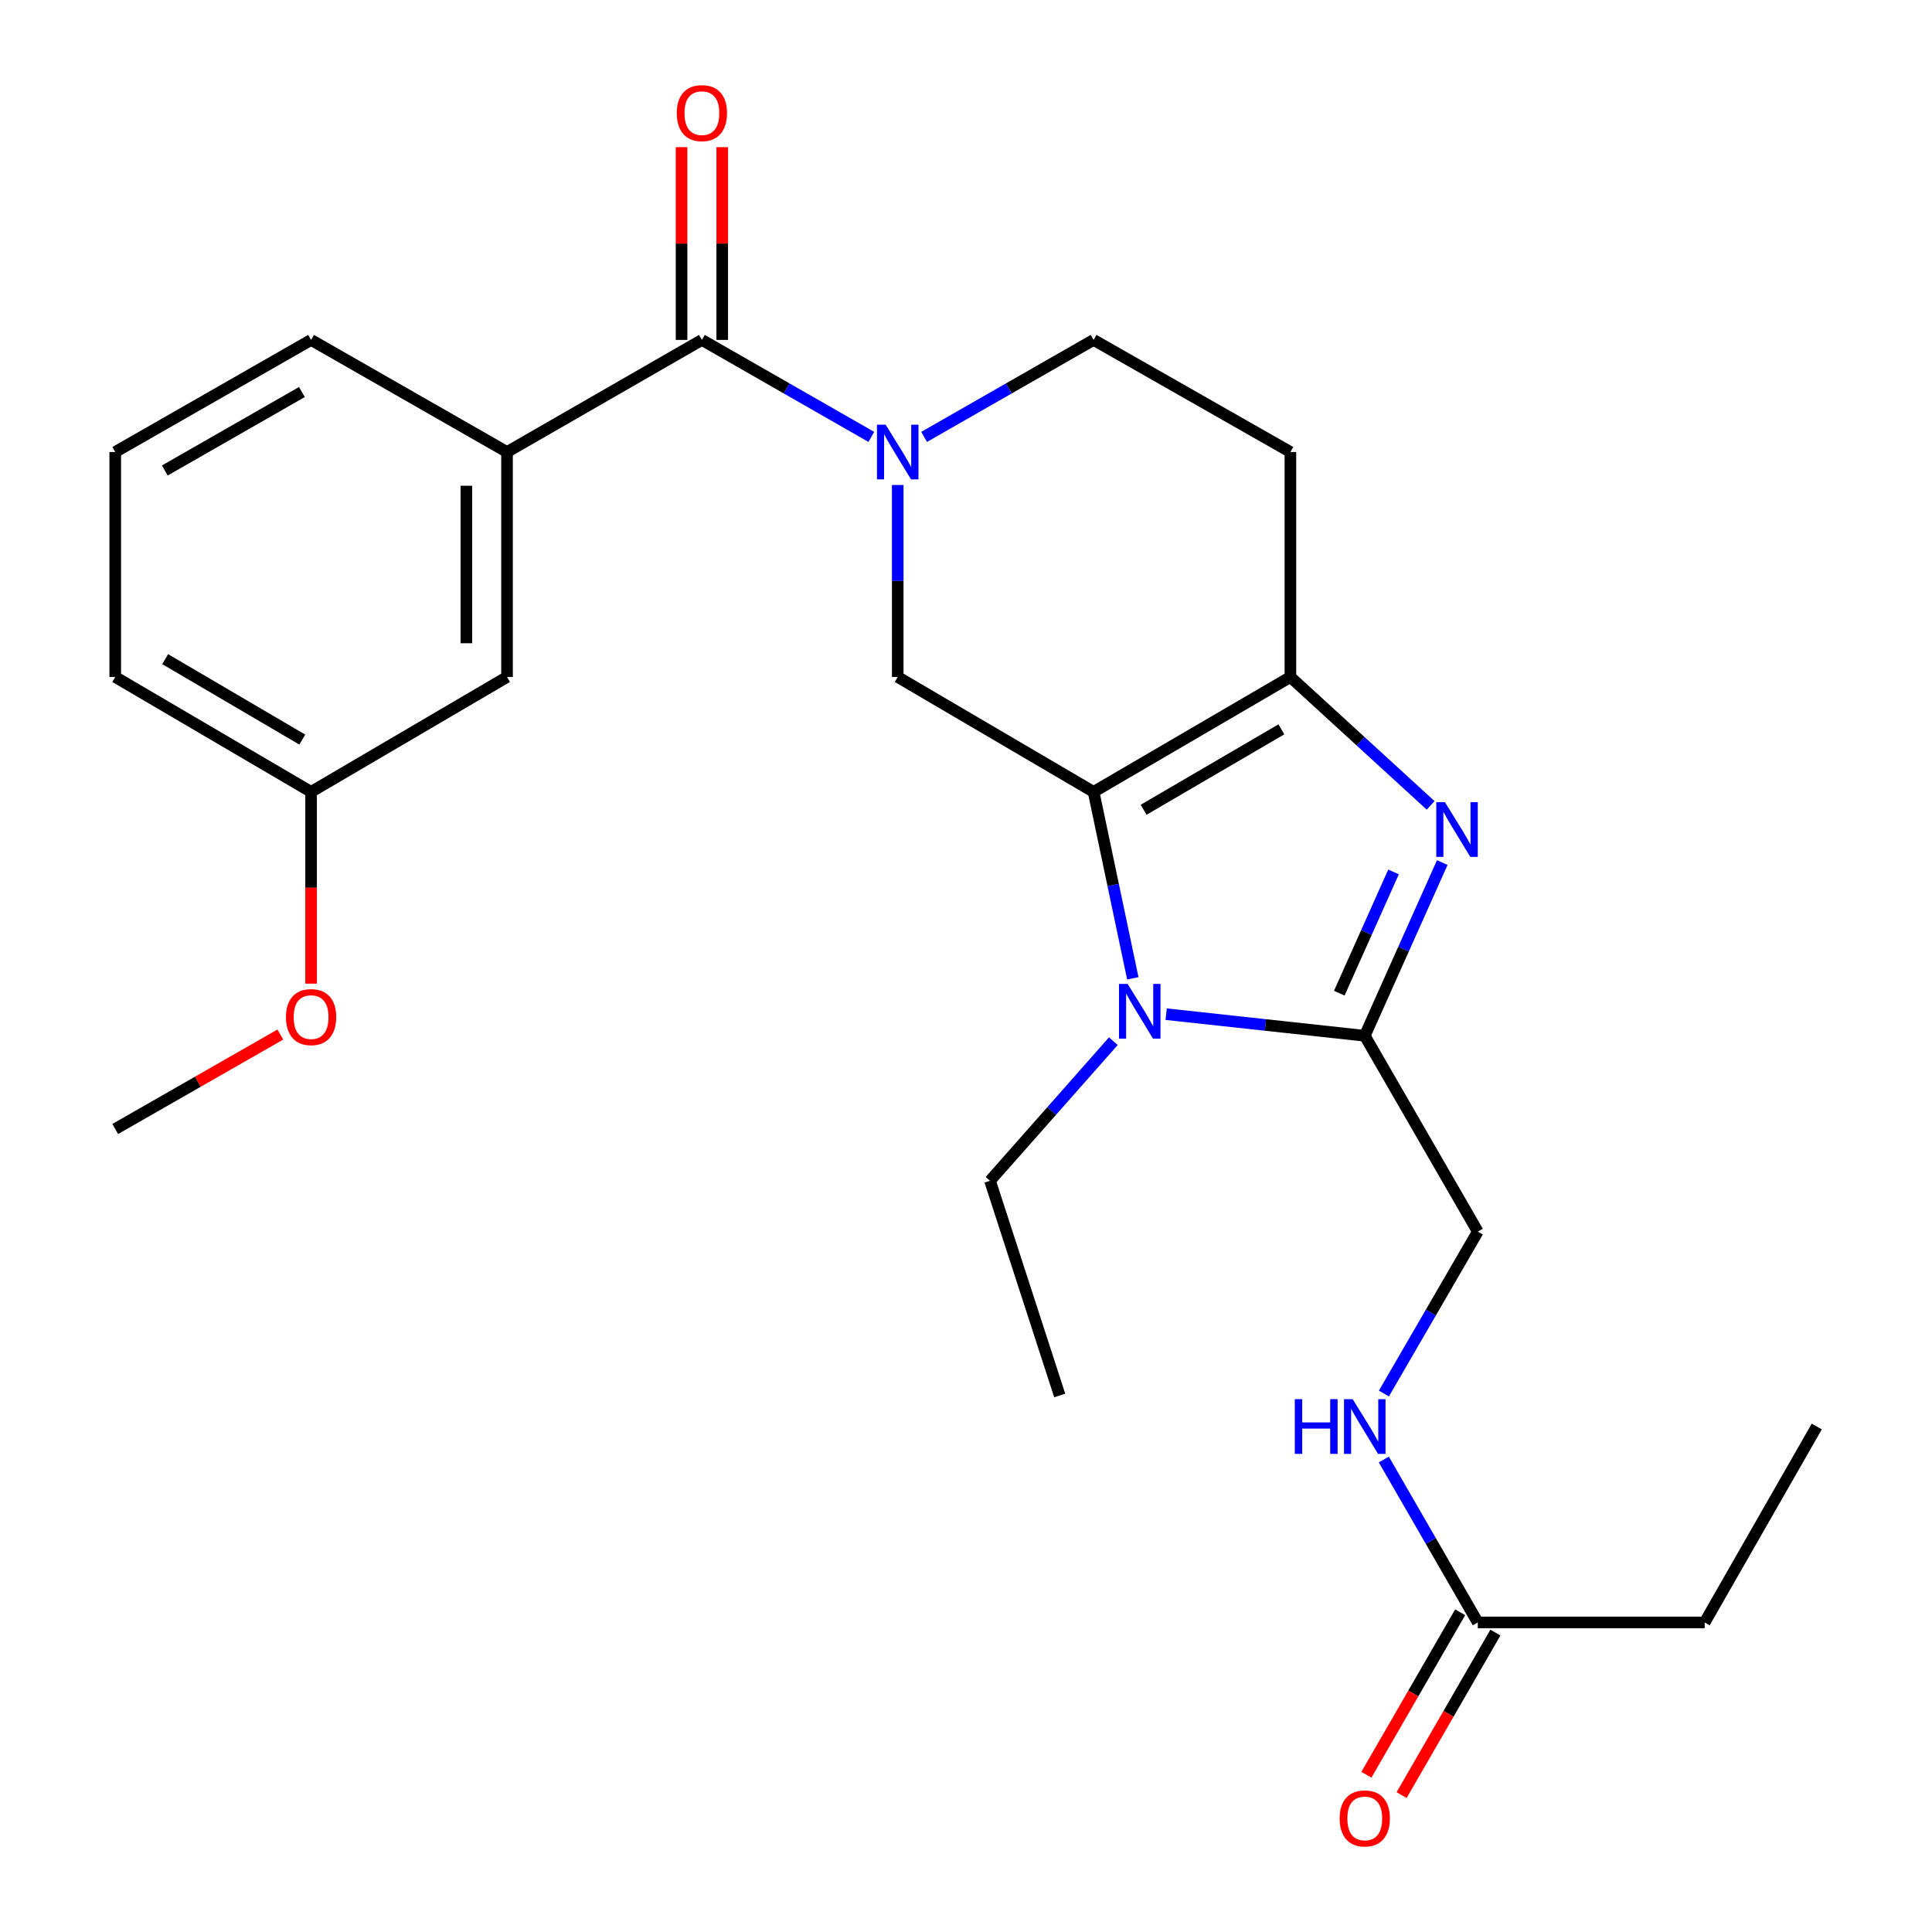 <?xml version='1.0' encoding='iso-8859-1'?>
<svg version='1.1' baseProfile='full'
              xmlns='http://www.w3.org/2000/svg'
                      xmlns:rdkit='http://www.rdkit.org/xml'
                      xmlns:xlink='http://www.w3.org/1999/xlink'
                  xml:space='preserve'
width='1000px' height='1000px' viewBox='0 0 1000 1000'>
<!-- END OF HEADER -->
<rect style='opacity:1.0;fill:#FFFFFF;stroke:none' width='1000' height='1000' x='0' y='0'> </rect>
<path class='bond-0' d='M 566.042,409.881 L 576.192,458.132' style='fill:none;fill-rule:evenodd;stroke:#000000;stroke-width:6px;stroke-linecap:butt;stroke-linejoin:miter;stroke-opacity:1' />
<path class='bond-0' d='M 576.192,458.132 L 586.342,506.382' style='fill:none;fill-rule:evenodd;stroke:#0000FF;stroke-width:6px;stroke-linecap:butt;stroke-linejoin:miter;stroke-opacity:1' />
<path class='bond-2' d='M 566.042,409.881 L 667.911,350.411' style='fill:none;fill-rule:evenodd;stroke:#000000;stroke-width:6px;stroke-linecap:butt;stroke-linejoin:miter;stroke-opacity:1' />
<path class='bond-2' d='M 591.934,419.137 L 663.242,377.508' style='fill:none;fill-rule:evenodd;stroke:#000000;stroke-width:6px;stroke-linecap:butt;stroke-linejoin:miter;stroke-opacity:1' />
<path class='bond-6' d='M 566.042,409.881 L 464.664,350.411' style='fill:none;fill-rule:evenodd;stroke:#000000;stroke-width:6px;stroke-linecap:butt;stroke-linejoin:miter;stroke-opacity:1' />
<path class='bond-3' d='M 603.6,524.931 L 655.002,530.525' style='fill:none;fill-rule:evenodd;stroke:#0000FF;stroke-width:6px;stroke-linecap:butt;stroke-linejoin:miter;stroke-opacity:1' />
<path class='bond-3' d='M 655.002,530.525 L 706.404,536.118' style='fill:none;fill-rule:evenodd;stroke:#000000;stroke-width:6px;stroke-linecap:butt;stroke-linejoin:miter;stroke-opacity:1' />
<path class='bond-16' d='M 576.264,538.914 L 544.347,575.045' style='fill:none;fill-rule:evenodd;stroke:#0000FF;stroke-width:6px;stroke-linecap:butt;stroke-linejoin:miter;stroke-opacity:1' />
<path class='bond-16' d='M 544.347,575.045 L 512.43,611.175' style='fill:none;fill-rule:evenodd;stroke:#000000;stroke-width:6px;stroke-linecap:butt;stroke-linejoin:miter;stroke-opacity:1' />
<path class='bond-1' d='M 740.495,416.864 L 704.203,383.637' style='fill:none;fill-rule:evenodd;stroke:#0000FF;stroke-width:6px;stroke-linecap:butt;stroke-linejoin:miter;stroke-opacity:1' />
<path class='bond-1' d='M 704.203,383.637 L 667.911,350.411' style='fill:none;fill-rule:evenodd;stroke:#000000;stroke-width:6px;stroke-linecap:butt;stroke-linejoin:miter;stroke-opacity:1' />
<path class='bond-26' d='M 746.516,446.457 L 726.46,491.288' style='fill:none;fill-rule:evenodd;stroke:#0000FF;stroke-width:6px;stroke-linecap:butt;stroke-linejoin:miter;stroke-opacity:1' />
<path class='bond-26' d='M 726.46,491.288 L 706.404,536.118' style='fill:none;fill-rule:evenodd;stroke:#000000;stroke-width:6px;stroke-linecap:butt;stroke-linejoin:miter;stroke-opacity:1' />
<path class='bond-26' d='M 721.287,451.311 L 707.248,482.693' style='fill:none;fill-rule:evenodd;stroke:#0000FF;stroke-width:6px;stroke-linecap:butt;stroke-linejoin:miter;stroke-opacity:1' />
<path class='bond-26' d='M 707.248,482.693 L 693.209,514.074' style='fill:none;fill-rule:evenodd;stroke:#000000;stroke-width:6px;stroke-linecap:butt;stroke-linejoin:miter;stroke-opacity:1' />
<path class='bond-8' d='M 667.911,350.411 L 667.911,233.96' style='fill:none;fill-rule:evenodd;stroke:#000000;stroke-width:6px;stroke-linecap:butt;stroke-linejoin:miter;stroke-opacity:1' />
<path class='bond-10' d='M 706.404,536.118 L 764.904,637.485' style='fill:none;fill-rule:evenodd;stroke:#000000;stroke-width:6px;stroke-linecap:butt;stroke-linejoin:miter;stroke-opacity:1' />
<path class='bond-4' d='M 464.664,251.032 L 464.664,300.721' style='fill:none;fill-rule:evenodd;stroke:#0000FF;stroke-width:6px;stroke-linecap:butt;stroke-linejoin:miter;stroke-opacity:1' />
<path class='bond-4' d='M 464.664,300.721 L 464.664,350.411' style='fill:none;fill-rule:evenodd;stroke:#000000;stroke-width:6px;stroke-linecap:butt;stroke-linejoin:miter;stroke-opacity:1' />
<path class='bond-5' d='M 451.004,226.142 L 407.151,201.041' style='fill:none;fill-rule:evenodd;stroke:#0000FF;stroke-width:6px;stroke-linecap:butt;stroke-linejoin:miter;stroke-opacity:1' />
<path class='bond-5' d='M 407.151,201.041 L 363.298,175.94' style='fill:none;fill-rule:evenodd;stroke:#000000;stroke-width:6px;stroke-linecap:butt;stroke-linejoin:miter;stroke-opacity:1' />
<path class='bond-27' d='M 478.324,226.142 L 522.183,201.041' style='fill:none;fill-rule:evenodd;stroke:#0000FF;stroke-width:6px;stroke-linecap:butt;stroke-linejoin:miter;stroke-opacity:1' />
<path class='bond-27' d='M 522.183,201.041 L 566.042,175.94' style='fill:none;fill-rule:evenodd;stroke:#000000;stroke-width:6px;stroke-linecap:butt;stroke-linejoin:miter;stroke-opacity:1' />
<path class='bond-7' d='M 363.298,175.94 L 262.434,233.96' style='fill:none;fill-rule:evenodd;stroke:#000000;stroke-width:6px;stroke-linecap:butt;stroke-linejoin:miter;stroke-opacity:1' />
<path class='bond-13' d='M 373.821,175.94 L 373.821,126.055' style='fill:none;fill-rule:evenodd;stroke:#000000;stroke-width:6px;stroke-linecap:butt;stroke-linejoin:miter;stroke-opacity:1' />
<path class='bond-13' d='M 373.821,126.055 L 373.821,76.169' style='fill:none;fill-rule:evenodd;stroke:#FF0000;stroke-width:6px;stroke-linecap:butt;stroke-linejoin:miter;stroke-opacity:1' />
<path class='bond-13' d='M 352.774,175.94 L 352.774,126.055' style='fill:none;fill-rule:evenodd;stroke:#000000;stroke-width:6px;stroke-linecap:butt;stroke-linejoin:miter;stroke-opacity:1' />
<path class='bond-13' d='M 352.774,126.055 L 352.774,76.169' style='fill:none;fill-rule:evenodd;stroke:#FF0000;stroke-width:6px;stroke-linecap:butt;stroke-linejoin:miter;stroke-opacity:1' />
<path class='bond-14' d='M 262.434,233.96 L 262.434,350.411' style='fill:none;fill-rule:evenodd;stroke:#000000;stroke-width:6px;stroke-linecap:butt;stroke-linejoin:miter;stroke-opacity:1' />
<path class='bond-14' d='M 241.387,251.428 L 241.387,332.943' style='fill:none;fill-rule:evenodd;stroke:#000000;stroke-width:6px;stroke-linecap:butt;stroke-linejoin:miter;stroke-opacity:1' />
<path class='bond-18' d='M 262.434,233.96 L 161.021,175.94' style='fill:none;fill-rule:evenodd;stroke:#000000;stroke-width:6px;stroke-linecap:butt;stroke-linejoin:miter;stroke-opacity:1' />
<path class='bond-9' d='M 667.911,233.96 L 566.042,175.94' style='fill:none;fill-rule:evenodd;stroke:#000000;stroke-width:6px;stroke-linecap:butt;stroke-linejoin:miter;stroke-opacity:1' />
<path class='bond-12' d='M 764.904,637.485 L 740.605,679.385' style='fill:none;fill-rule:evenodd;stroke:#000000;stroke-width:6px;stroke-linecap:butt;stroke-linejoin:miter;stroke-opacity:1' />
<path class='bond-12' d='M 740.605,679.385 L 716.307,721.285' style='fill:none;fill-rule:evenodd;stroke:#0000FF;stroke-width:6px;stroke-linecap:butt;stroke-linejoin:miter;stroke-opacity:1' />
<path class='bond-11' d='M 764.904,839.761 L 740.583,797.604' style='fill:none;fill-rule:evenodd;stroke:#000000;stroke-width:6px;stroke-linecap:butt;stroke-linejoin:miter;stroke-opacity:1' />
<path class='bond-11' d='M 740.583,797.604 L 716.262,755.447' style='fill:none;fill-rule:evenodd;stroke:#0000FF;stroke-width:6px;stroke-linecap:butt;stroke-linejoin:miter;stroke-opacity:1' />
<path class='bond-15' d='M 755.789,834.501 L 731.516,876.561' style='fill:none;fill-rule:evenodd;stroke:#000000;stroke-width:6px;stroke-linecap:butt;stroke-linejoin:miter;stroke-opacity:1' />
<path class='bond-15' d='M 731.516,876.561 L 707.242,918.621' style='fill:none;fill-rule:evenodd;stroke:#FF0000;stroke-width:6px;stroke-linecap:butt;stroke-linejoin:miter;stroke-opacity:1' />
<path class='bond-15' d='M 774.019,845.021 L 749.745,887.082' style='fill:none;fill-rule:evenodd;stroke:#000000;stroke-width:6px;stroke-linecap:butt;stroke-linejoin:miter;stroke-opacity:1' />
<path class='bond-15' d='M 749.745,887.082 L 725.472,929.142' style='fill:none;fill-rule:evenodd;stroke:#FF0000;stroke-width:6px;stroke-linecap:butt;stroke-linejoin:miter;stroke-opacity:1' />
<path class='bond-21' d='M 764.904,839.761 L 882.337,839.761' style='fill:none;fill-rule:evenodd;stroke:#000000;stroke-width:6px;stroke-linecap:butt;stroke-linejoin:miter;stroke-opacity:1' />
<path class='bond-17' d='M 262.434,350.411 L 161.021,409.881' style='fill:none;fill-rule:evenodd;stroke:#000000;stroke-width:6px;stroke-linecap:butt;stroke-linejoin:miter;stroke-opacity:1' />
<path class='bond-24' d='M 512.43,611.175 L 548.502,722.294' style='fill:none;fill-rule:evenodd;stroke:#000000;stroke-width:6px;stroke-linecap:butt;stroke-linejoin:miter;stroke-opacity:1' />
<path class='bond-19' d='M 161.021,409.881 L 161.021,459.508' style='fill:none;fill-rule:evenodd;stroke:#000000;stroke-width:6px;stroke-linecap:butt;stroke-linejoin:miter;stroke-opacity:1' />
<path class='bond-19' d='M 161.021,459.508 L 161.021,509.134' style='fill:none;fill-rule:evenodd;stroke:#FF0000;stroke-width:6px;stroke-linecap:butt;stroke-linejoin:miter;stroke-opacity:1' />
<path class='bond-28' d='M 161.021,409.881 L 59.643,350.411' style='fill:none;fill-rule:evenodd;stroke:#000000;stroke-width:6px;stroke-linecap:butt;stroke-linejoin:miter;stroke-opacity:1' />
<path class='bond-28' d='M 156.464,382.806 L 85.499,341.177' style='fill:none;fill-rule:evenodd;stroke:#000000;stroke-width:6px;stroke-linecap:butt;stroke-linejoin:miter;stroke-opacity:1' />
<path class='bond-20' d='M 161.021,175.94 L 59.643,233.96' style='fill:none;fill-rule:evenodd;stroke:#000000;stroke-width:6px;stroke-linecap:butt;stroke-linejoin:miter;stroke-opacity:1' />
<path class='bond-20' d='M 156.269,202.91 L 85.304,243.525' style='fill:none;fill-rule:evenodd;stroke:#000000;stroke-width:6px;stroke-linecap:butt;stroke-linejoin:miter;stroke-opacity:1' />
<path class='bond-23' d='M 145.101,535.474 L 102.372,559.919' style='fill:none;fill-rule:evenodd;stroke:#FF0000;stroke-width:6px;stroke-linecap:butt;stroke-linejoin:miter;stroke-opacity:1' />
<path class='bond-23' d='M 102.372,559.919 L 59.643,584.364' style='fill:none;fill-rule:evenodd;stroke:#000000;stroke-width:6px;stroke-linecap:butt;stroke-linejoin:miter;stroke-opacity:1' />
<path class='bond-22' d='M 59.643,233.96 L 59.643,350.411' style='fill:none;fill-rule:evenodd;stroke:#000000;stroke-width:6px;stroke-linecap:butt;stroke-linejoin:miter;stroke-opacity:1' />
<path class='bond-25' d='M 882.337,839.761 L 940.357,738.36' style='fill:none;fill-rule:evenodd;stroke:#000000;stroke-width:6px;stroke-linecap:butt;stroke-linejoin:miter;stroke-opacity:1' />
<path  class='atom-1' d='M 583.671 509.283
L 592.951 524.283
Q 593.871 525.763, 595.351 528.443
Q 596.831 531.123, 596.911 531.283
L 596.911 509.283
L 600.671 509.283
L 600.671 537.603
L 596.791 537.603
L 586.831 521.203
Q 585.671 519.283, 584.431 517.083
Q 583.231 514.883, 582.871 514.203
L 582.871 537.603
L 579.191 537.603
L 579.191 509.283
L 583.671 509.283
' fill='#0000FF'/>
<path  class='atom-2' d='M 747.898 415.213
L 757.178 430.213
Q 758.098 431.693, 759.578 434.373
Q 761.058 437.053, 761.138 437.213
L 761.138 415.213
L 764.898 415.213
L 764.898 443.533
L 761.018 443.533
L 751.058 427.133
Q 749.898 425.213, 748.658 423.013
Q 747.458 420.813, 747.098 420.133
L 747.098 443.533
L 743.418 443.533
L 743.418 415.213
L 747.898 415.213
' fill='#0000FF'/>
<path  class='atom-5' d='M 458.404 219.8
L 467.684 234.8
Q 468.604 236.28, 470.084 238.96
Q 471.564 241.64, 471.644 241.8
L 471.644 219.8
L 475.404 219.8
L 475.404 248.12
L 471.524 248.12
L 461.564 231.72
Q 460.404 229.8, 459.164 227.6
Q 457.964 225.4, 457.604 224.72
L 457.604 248.12
L 453.924 248.12
L 453.924 219.8
L 458.404 219.8
' fill='#0000FF'/>
<path  class='atom-13' d='M 670.184 724.2
L 674.024 724.2
L 674.024 736.24
L 688.504 736.24
L 688.504 724.2
L 692.344 724.2
L 692.344 752.52
L 688.504 752.52
L 688.504 739.44
L 674.024 739.44
L 674.024 752.52
L 670.184 752.52
L 670.184 724.2
' fill='#0000FF'/>
<path  class='atom-13' d='M 700.144 724.2
L 709.424 739.2
Q 710.344 740.68, 711.824 743.36
Q 713.304 746.04, 713.384 746.2
L 713.384 724.2
L 717.144 724.2
L 717.144 752.52
L 713.264 752.52
L 703.304 736.12
Q 702.144 734.2, 700.904 732
Q 699.704 729.8, 699.344 729.12
L 699.344 752.52
L 695.664 752.52
L 695.664 724.2
L 700.144 724.2
' fill='#0000FF'/>
<path  class='atom-14' d='M 350.298 58.552
Q 350.298 51.752, 353.658 47.952
Q 357.018 44.152, 363.298 44.152
Q 369.578 44.152, 372.938 47.952
Q 376.298 51.752, 376.298 58.552
Q 376.298 65.432, 372.898 69.352
Q 369.498 73.232, 363.298 73.232
Q 357.058 73.232, 353.658 69.352
Q 350.298 65.472, 350.298 58.552
M 363.298 70.032
Q 367.618 70.032, 369.938 67.152
Q 372.298 64.232, 372.298 58.552
Q 372.298 52.992, 369.938 50.192
Q 367.618 47.352, 363.298 47.352
Q 358.978 47.352, 356.618 50.152
Q 354.298 52.952, 354.298 58.552
Q 354.298 64.272, 356.618 67.152
Q 358.978 70.032, 363.298 70.032
' fill='#FF0000'/>
<path  class='atom-16' d='M 693.404 941.208
Q 693.404 934.408, 696.764 930.608
Q 700.124 926.808, 706.404 926.808
Q 712.684 926.808, 716.044 930.608
Q 719.404 934.408, 719.404 941.208
Q 719.404 948.088, 716.004 952.008
Q 712.604 955.888, 706.404 955.888
Q 700.164 955.888, 696.764 952.008
Q 693.404 948.128, 693.404 941.208
M 706.404 952.688
Q 710.724 952.688, 713.044 949.808
Q 715.404 946.888, 715.404 941.208
Q 715.404 935.648, 713.044 932.848
Q 710.724 930.008, 706.404 930.008
Q 702.084 930.008, 699.724 932.808
Q 697.404 935.608, 697.404 941.208
Q 697.404 946.928, 699.724 949.808
Q 702.084 952.688, 706.404 952.688
' fill='#FF0000'/>
<path  class='atom-20' d='M 148.021 526.446
Q 148.021 519.646, 151.381 515.846
Q 154.741 512.046, 161.021 512.046
Q 167.301 512.046, 170.661 515.846
Q 174.021 519.646, 174.021 526.446
Q 174.021 533.326, 170.621 537.246
Q 167.221 541.126, 161.021 541.126
Q 154.781 541.126, 151.381 537.246
Q 148.021 533.366, 148.021 526.446
M 161.021 537.926
Q 165.341 537.926, 167.661 535.046
Q 170.021 532.126, 170.021 526.446
Q 170.021 520.886, 167.661 518.086
Q 165.341 515.246, 161.021 515.246
Q 156.701 515.246, 154.341 518.046
Q 152.021 520.846, 152.021 526.446
Q 152.021 532.166, 154.341 535.046
Q 156.701 537.926, 161.021 537.926
' fill='#FF0000'/>
</svg>
